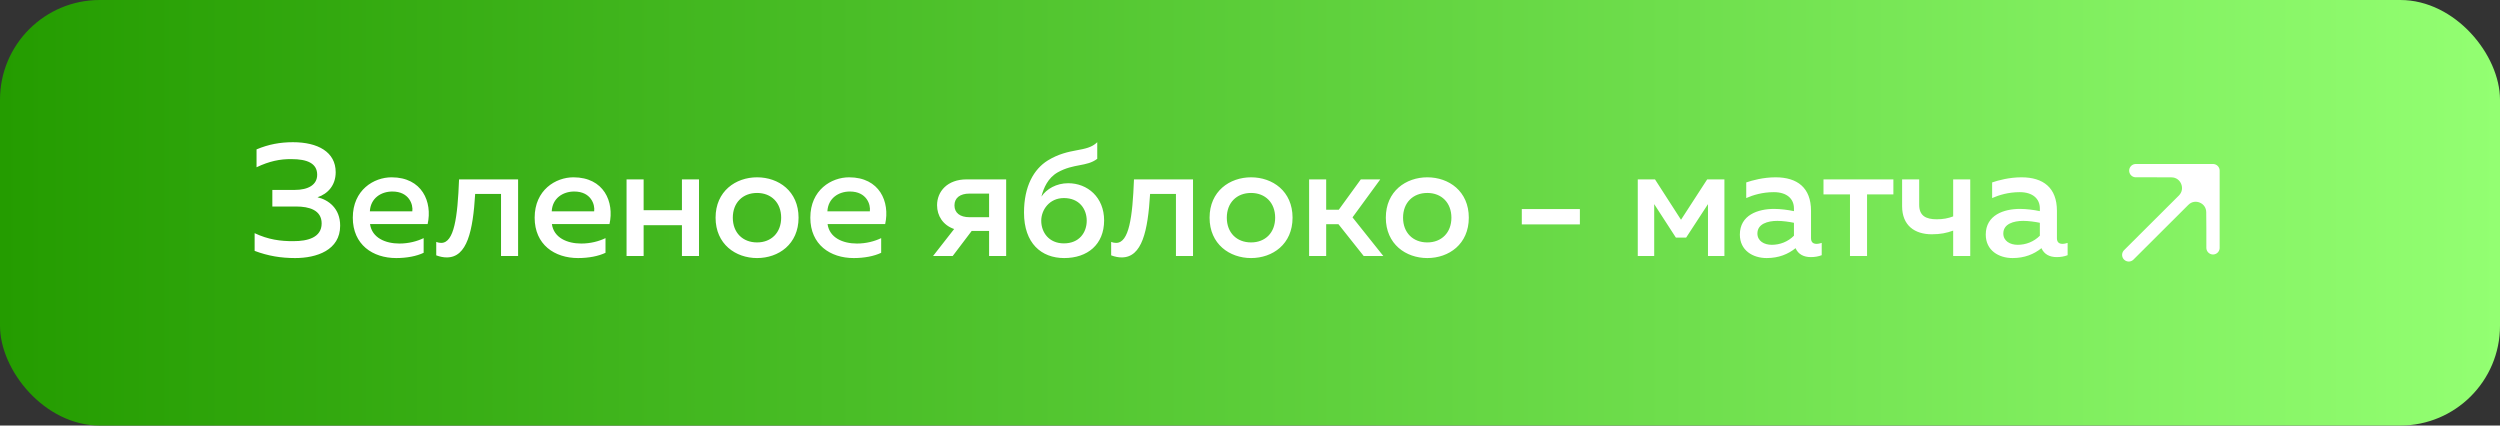 <?xml version="1.0" encoding="UTF-8"?> <svg xmlns="http://www.w3.org/2000/svg" width="376" height="64" viewBox="0 0 376 64" fill="none"><rect x="0" y="0" width="376" height="64" fill="#333333" stroke="none"/><rect width="376" height="64" rx="15" fill="url(#paint0_linear_791_1289)"></rect><path d="M51.16 33.94C51.16 37.636 47.608 38.812 44.392 38.812C42.256 38.812 40.336 38.5 38.296 37.732V35.068C40.312 36.028 42.208 36.292 44.176 36.268C46.24 36.268 48.376 35.74 48.376 33.604C48.376 31.588 46.48 31.06 44.56 31.06H40.96V28.564H44.32C46.36 28.564 47.704 27.796 47.704 26.284C47.704 24.556 46.192 23.932 43.84 23.932C42.112 23.908 40.504 24.244 38.584 25.156V22.468C40.408 21.7 42.16 21.388 44.056 21.388C47.8 21.388 50.488 22.852 50.488 25.9C50.488 27.844 49.336 29.14 47.752 29.668C49.384 30.052 51.16 31.324 51.16 33.94ZM53.061 32.74C53.061 28.564 56.229 26.668 58.893 26.668C63.477 26.668 65.061 30.364 64.317 33.7H55.653C55.941 35.764 57.957 36.628 60.069 36.628C61.461 36.628 62.733 36.292 63.717 35.812V38.02C62.661 38.524 61.197 38.812 59.589 38.812C56.061 38.812 53.061 36.796 53.061 32.74ZM62.013 31.78C62.157 30.772 61.533 28.804 59.013 28.804C57.285 28.804 55.725 29.836 55.629 31.78H62.013ZM71.466 29.164C71.13 34.732 70.266 38.716 67.194 38.716C66.714 38.716 66.186 38.62 65.61 38.404V36.388C65.874 36.484 66.114 36.532 66.354 36.532C68.298 36.532 68.826 32.692 69.042 26.98H77.922V38.5H75.354V29.164H71.466ZM80.412 32.74C80.412 28.564 83.58 26.668 86.244 26.668C90.828 26.668 92.412 30.364 91.668 33.7H83.004C83.292 35.764 85.308 36.628 87.42 36.628C88.812 36.628 90.084 36.292 91.068 35.812V38.02C90.012 38.524 88.548 38.812 86.94 38.812C83.412 38.812 80.412 36.796 80.412 32.74ZM89.364 31.78C89.508 30.772 88.884 28.804 86.364 28.804C84.636 28.804 83.076 29.836 82.98 31.78H89.364ZM96.802 38.5H94.234V26.98H96.802V31.612H102.562V26.98H105.13V38.5H102.562V33.868H96.802V38.5ZM107.623 32.74C107.623 28.756 110.647 26.668 113.863 26.668C117.103 26.668 120.103 28.756 120.103 32.74C120.103 36.724 117.103 38.812 113.863 38.812C110.647 38.812 107.623 36.724 107.623 32.74ZM117.487 32.74C117.487 30.484 115.999 29.02 113.863 29.02C111.703 29.02 110.215 30.484 110.215 32.74C110.215 34.996 111.703 36.46 113.863 36.46C115.999 36.46 117.487 34.996 117.487 32.74ZM121.873 32.74C121.873 28.564 125.041 26.668 127.705 26.668C132.289 26.668 133.873 30.364 133.129 33.7H124.465C124.753 35.764 126.769 36.628 128.881 36.628C130.273 36.628 131.545 36.292 132.529 35.812V38.02C131.473 38.524 130.009 38.812 128.401 38.812C124.873 38.812 121.873 36.796 121.873 32.74ZM130.825 31.78C130.969 30.772 130.345 28.804 127.825 28.804C126.097 28.804 124.537 29.836 124.441 31.78H130.825ZM143.287 38.5H140.335L143.503 34.444C141.823 33.868 140.935 32.452 140.935 30.868C140.935 28.78 142.495 26.98 145.375 26.98H151.327V38.5H148.759V34.732H146.143L143.287 38.5ZM143.551 30.892C143.551 32.02 144.391 32.668 145.807 32.668H148.759V29.116H145.807C144.391 29.116 143.551 29.764 143.551 30.892ZM166.059 33.148C166.059 36.796 163.539 38.812 160.059 38.812C156.627 38.812 154.011 36.604 154.011 31.972C154.011 27.988 155.499 25.444 157.563 24.148C160.875 22.108 163.395 22.996 165.027 21.388V23.884C163.419 25.108 161.523 24.556 159.075 25.924C157.611 26.764 156.963 28.252 156.627 29.572C157.395 28.42 158.883 27.556 160.659 27.556C163.563 27.556 166.059 29.668 166.059 33.148ZM156.603 33.196C156.603 34.972 157.779 36.604 160.011 36.604C162.315 36.604 163.443 34.972 163.443 33.196C163.443 31.42 162.315 29.788 160.011 29.788C157.803 29.788 156.603 31.588 156.603 33.196ZM172.974 29.164C172.638 34.732 171.774 38.716 168.702 38.716C168.222 38.716 167.694 38.62 167.118 38.404V36.388C167.382 36.484 167.622 36.532 167.862 36.532C169.806 36.532 170.334 32.692 170.55 26.98H179.43V38.5H176.862V29.164H172.974ZM181.92 32.74C181.92 28.756 184.944 26.668 188.16 26.668C191.4 26.668 194.4 28.756 194.4 32.74C194.4 36.724 191.4 38.812 188.16 38.812C184.944 38.812 181.92 36.724 181.92 32.74ZM191.784 32.74C191.784 30.484 190.296 29.02 188.16 29.02C186 29.02 184.512 30.484 184.512 32.74C184.512 34.996 186 36.46 188.16 36.46C190.296 36.46 191.784 34.996 191.784 32.74ZM199.458 38.5H196.89V26.98H199.458V31.54H201.354L204.666 26.98H207.594L203.418 32.692L208.05 38.5H205.098L201.306 33.724H199.458V38.5ZM208.428 32.74C208.428 28.756 211.452 26.668 214.668 26.668C217.908 26.668 220.908 28.756 220.908 32.74C220.908 36.724 217.908 38.812 214.668 38.812C211.452 38.812 208.428 36.724 208.428 32.74ZM218.292 32.74C218.292 30.484 216.804 29.02 214.668 29.02C212.508 29.02 211.02 30.484 211.02 32.74C211.02 34.996 212.508 36.46 214.668 36.46C216.804 36.46 218.292 34.996 218.292 32.74ZM228.878 31.444H237.614V33.748H228.878V31.444ZM248.792 38.5H246.32V26.98H248.912L252.824 33.052L256.76 26.98H259.352V38.5H256.88V30.7L253.592 35.74H252.056L248.792 30.7V38.5ZM272.378 35.836C272.378 36.484 272.762 36.676 273.218 36.676C273.482 36.676 273.746 36.604 273.986 36.532V38.38C273.506 38.572 272.93 38.668 272.354 38.668C271.298 38.668 270.458 38.26 270.05 37.324C268.922 38.236 267.506 38.812 265.706 38.812C263.618 38.812 261.674 37.66 261.674 35.284C261.674 32.332 264.41 31.42 266.81 31.42C267.794 31.42 268.898 31.564 269.81 31.756V31.348C269.81 29.908 268.754 28.9 266.786 28.9C265.082 28.9 263.666 29.332 262.634 29.788V27.436C263.546 27.124 265.202 26.668 267.05 26.668C270.314 26.668 272.378 28.228 272.378 31.708V35.836ZM267.314 33.22C265.85 33.22 264.314 33.676 264.314 35.116C264.314 36.244 265.322 36.82 266.474 36.82C267.698 36.82 268.898 36.364 269.81 35.452V33.508C269.114 33.364 268.13 33.22 267.314 33.22ZM280.805 38.5H278.237V29.236H274.253V26.98H284.765V29.236H280.805V38.5ZM296.325 38.5H293.757V34.684C292.773 35.044 291.837 35.236 290.541 35.236C287.973 35.236 286.077 33.916 286.077 31.012V26.98H288.645V30.796C288.645 32.476 289.677 32.98 291.285 32.98C292.245 32.98 292.989 32.836 293.757 32.548V26.98H296.325V38.5ZM309.362 35.836C309.362 36.484 309.746 36.676 310.202 36.676C310.466 36.676 310.73 36.604 310.97 36.532V38.38C310.49 38.572 309.914 38.668 309.338 38.668C308.282 38.668 307.442 38.26 307.034 37.324C305.906 38.236 304.49 38.812 302.69 38.812C300.602 38.812 298.658 37.66 298.658 35.284C298.658 32.332 301.394 31.42 303.794 31.42C304.778 31.42 305.882 31.564 306.794 31.756V31.348C306.794 29.908 305.738 28.9 303.77 28.9C302.066 28.9 300.65 29.332 299.618 29.788V27.436C300.53 27.124 302.186 26.668 304.034 26.668C307.298 26.668 309.362 28.228 309.362 31.708V35.836ZM304.298 33.22C302.834 33.22 301.298 33.676 301.298 35.116C301.298 36.244 302.306 36.82 303.458 36.82C304.682 36.82 305.882 36.364 306.794 35.452V33.508C306.098 33.364 305.114 33.22 304.298 33.22Z" fill="white"></path><path d="M332.836 34.372L332.836 25.665L328.415 30.109C330.029 28.486 332.8 29.617 332.817 31.906L332.836 34.372Z" fill="white"></path><path d="M332.836 25.665H327.031L324.128 25.665L326.58 25.674C328.89 25.682 330.043 28.471 328.415 30.109L332.836 25.665Z" fill="white"></path><path d="M320.165 38.335L328.415 30.109M332.836 25.665L327.031 25.665L324.128 25.665M332.836 25.665L332.836 34.372M332.836 25.665L328.415 30.109M321.226 25.665L324.128 25.665M332.836 37.274L332.836 34.372M324.128 25.665L326.58 25.674C328.89 25.682 330.043 28.471 328.415 30.109V30.109M332.836 34.372L332.817 31.906C332.8 29.617 330.029 28.486 328.415 30.109V30.109" stroke="white" stroke-width="2" stroke-linecap="round" stroke-linejoin="round"></path><defs><linearGradient id="paint0_linear_791_1289" x1="0" y1="32" x2="376" y2="32" gradientUnits="userSpaceOnUse"><stop stop-color="#249C00"></stop><stop offset="1" stop-color="#93FF72"></stop></linearGradient></defs></svg> 
